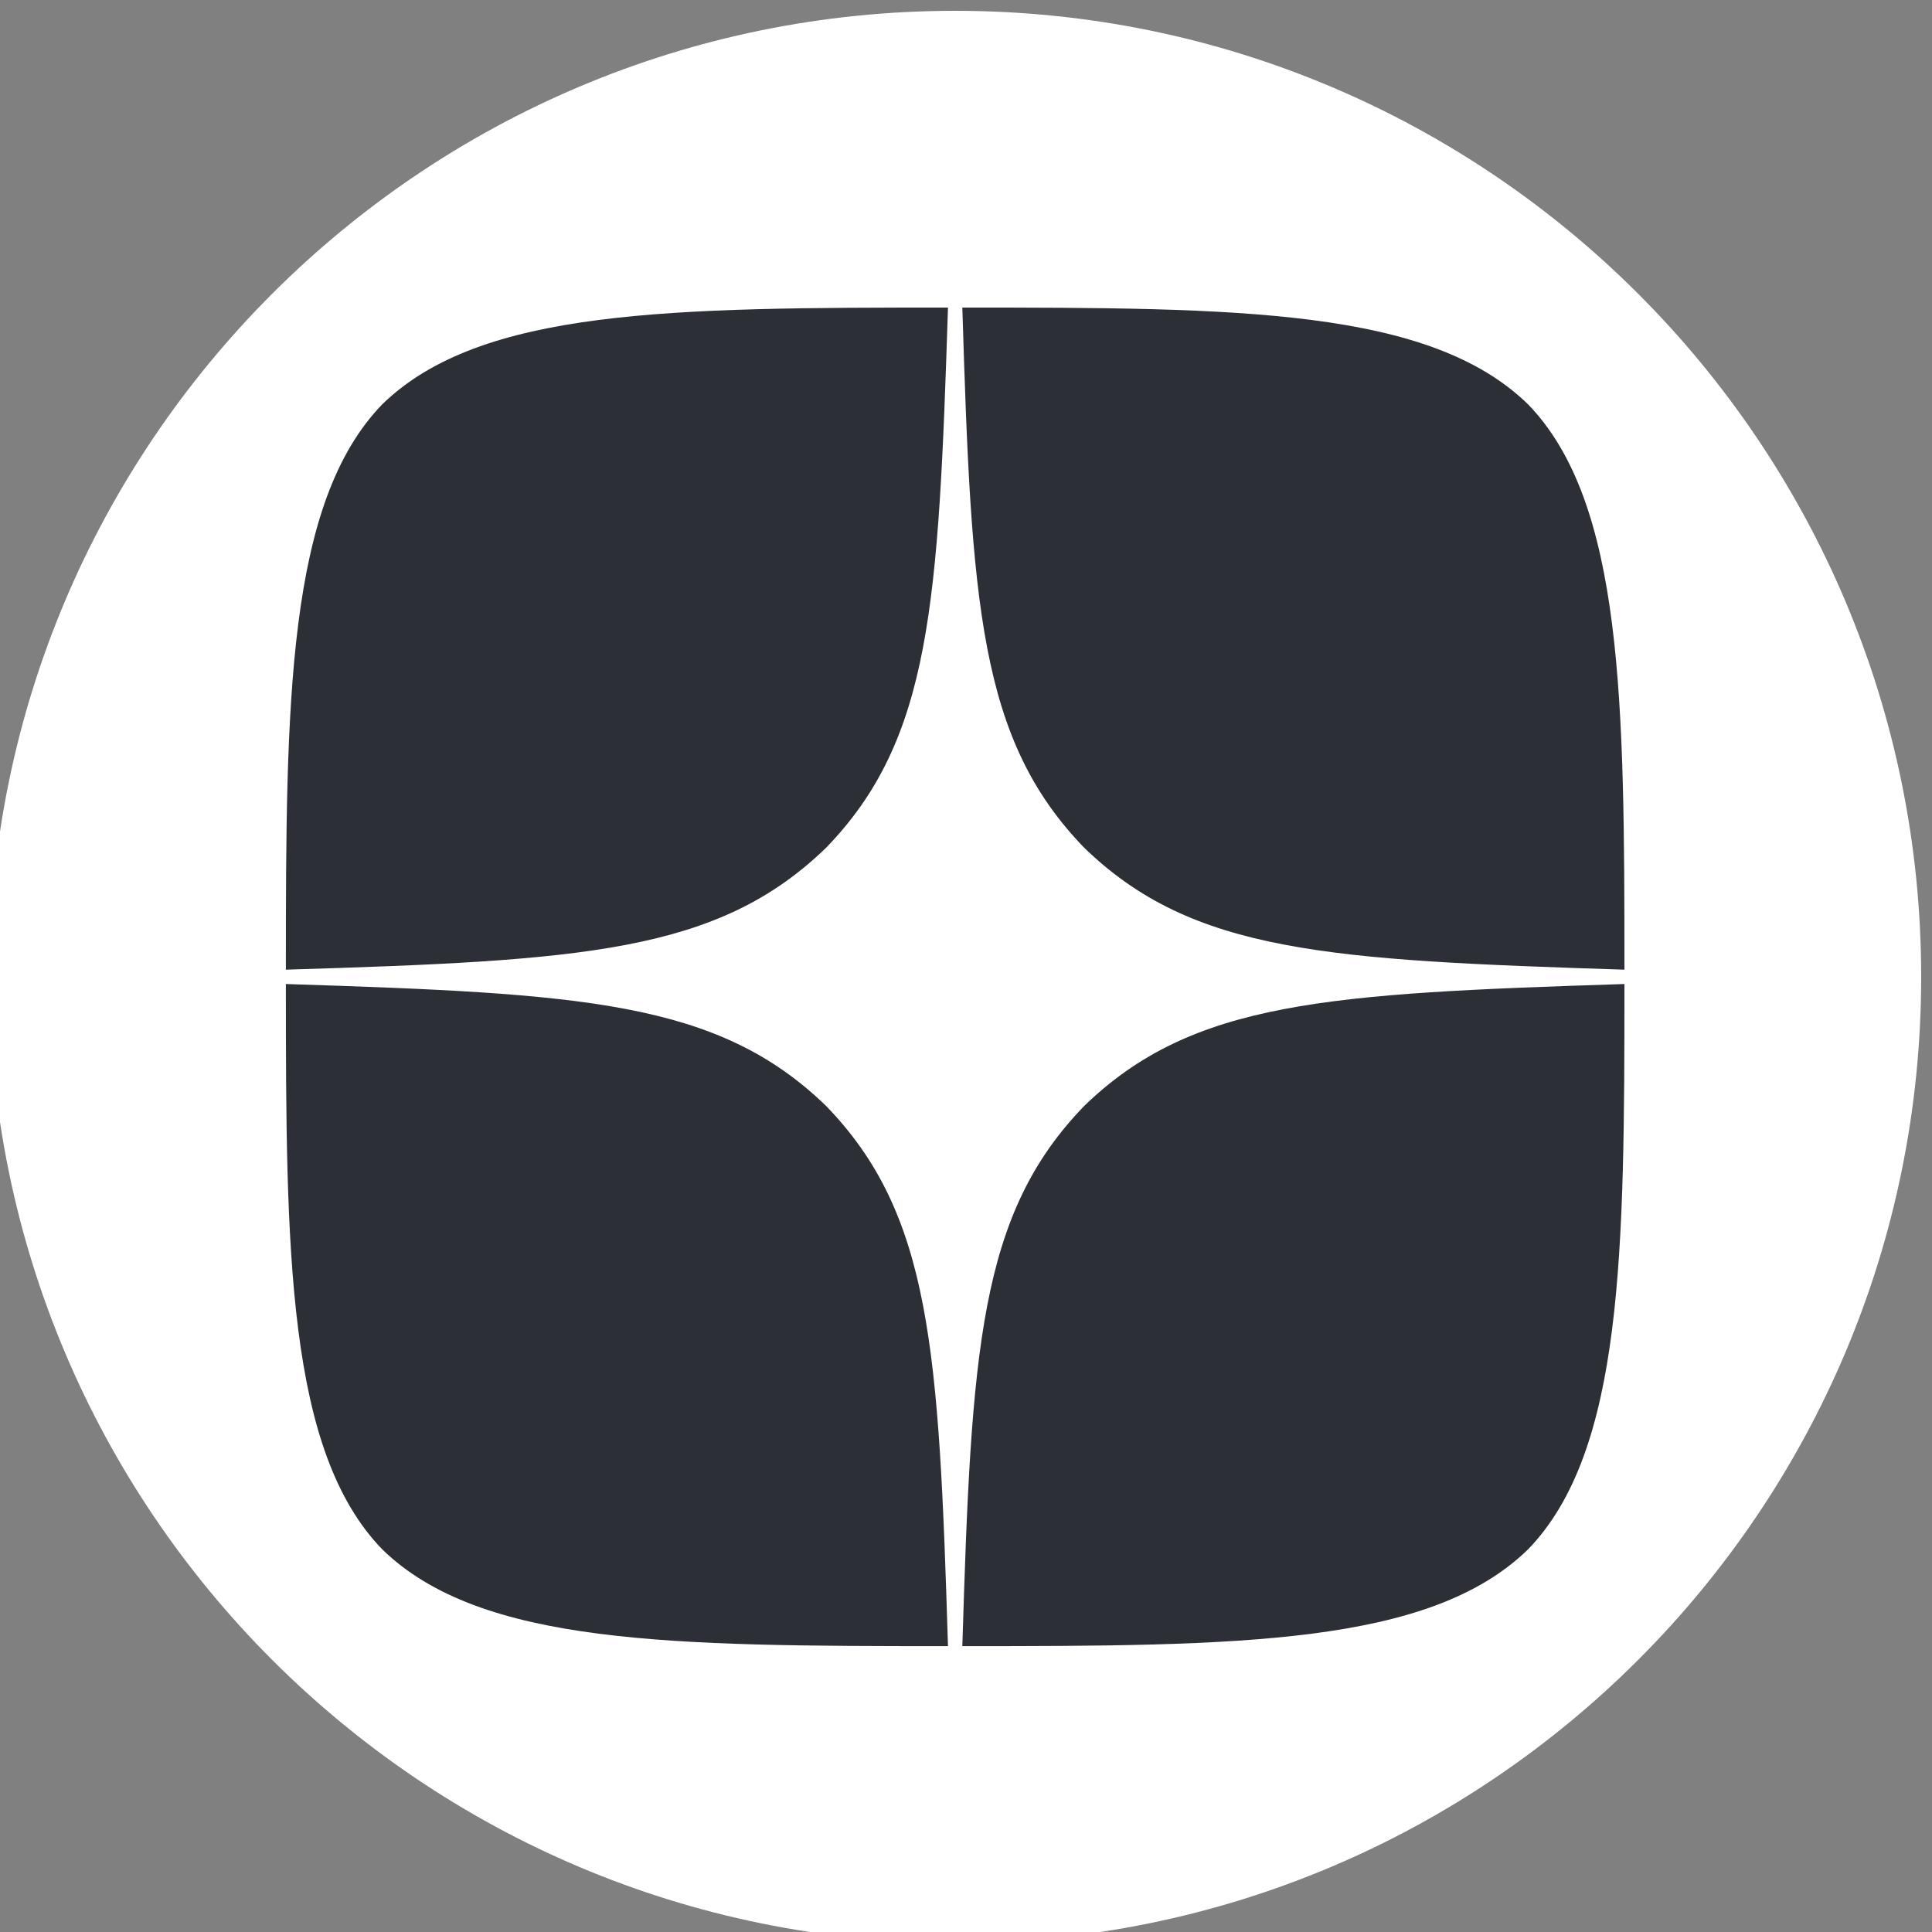 <?xml version="1.0" encoding="UTF-8"?> <svg xmlns="http://www.w3.org/2000/svg" xmlns:xlink="http://www.w3.org/1999/xlink" xmlns:xodm="http://www.corel.com/coreldraw/odm/2003" xml:space="preserve" width="13.229mm" height="13.229mm" version="1.1" style="shape-rendering:geometricPrecision; text-rendering:geometricPrecision; image-rendering:optimizeQuality; fill-rule:evenodd; clip-rule:evenodd" viewBox="0 0 1322.9 1322.9"><rect x="0" y="0" width="1322.9" height="1322.9" fill="#808080" stroke="none"/> <defs> <style type="text/css"> .fil0 {fill:white} .fil1 {fill:#2C3036;fill-rule:nonzero} </style> </defs> <g id="Слой_x0020_1">  <g id="_2809627615984"> <path class="fil0" d="M654.03 7.41l0 0c365.25,0 661.46,296.21 661.46,661.46l0 0c0,365.24 -296.21,661.45 -661.46,661.45l0 0.01c-365.24,-0.01 -661.45,-296.22 -661.45,-661.46l-0.01 0c0.01,-365.25 296.22,-661.46 661.46,-661.46z"></path> <g> <path class="fil1" d="M742.41 580.49c-72.02,-74.3 -77.26,-166.94 -83.47,-369.89 189.2,0 319.81,0.65 387.24,66.12 65.47,67.43 66.12,204.26 66.12,387.24 -202.95,-6.54 -295.59,-11.45 -369.89,-83.47l0 0zm-546.66 83.47c0,-182.98 0.65,-319.81 66.12,-387.24 67.43,-65.47 198.04,-66.12 387.24,-66.12 -6.54,202.95 -11.45,295.59 -83.47,369.89 -74.3,72.02 -166.94,77.26 -369.89,83.47l0 0zm453.36 463.19c-188.87,0 -319.81,-0.65 -387.24,-66.12 -65.47,-67.43 -66.12,-204.26 -66.12,-387.24 202.95,6.54 295.59,11.45 369.89,83.47 72.02,74.3 77.26,166.94 83.47,369.89l0 0zm93.3 -369.89c-72.02,74.3 -77.26,166.94 -83.47,369.89 189.2,0 319.81,-0.65 387.24,-66.12 65.47,-67.43 66.12,-204.26 66.12,-387.24 -202.95,6.54 -295.59,11.45 -369.89,83.47z"></path> </g> </g> </g> <g id="Слой_x0020_1_0">  </g> </svg> 